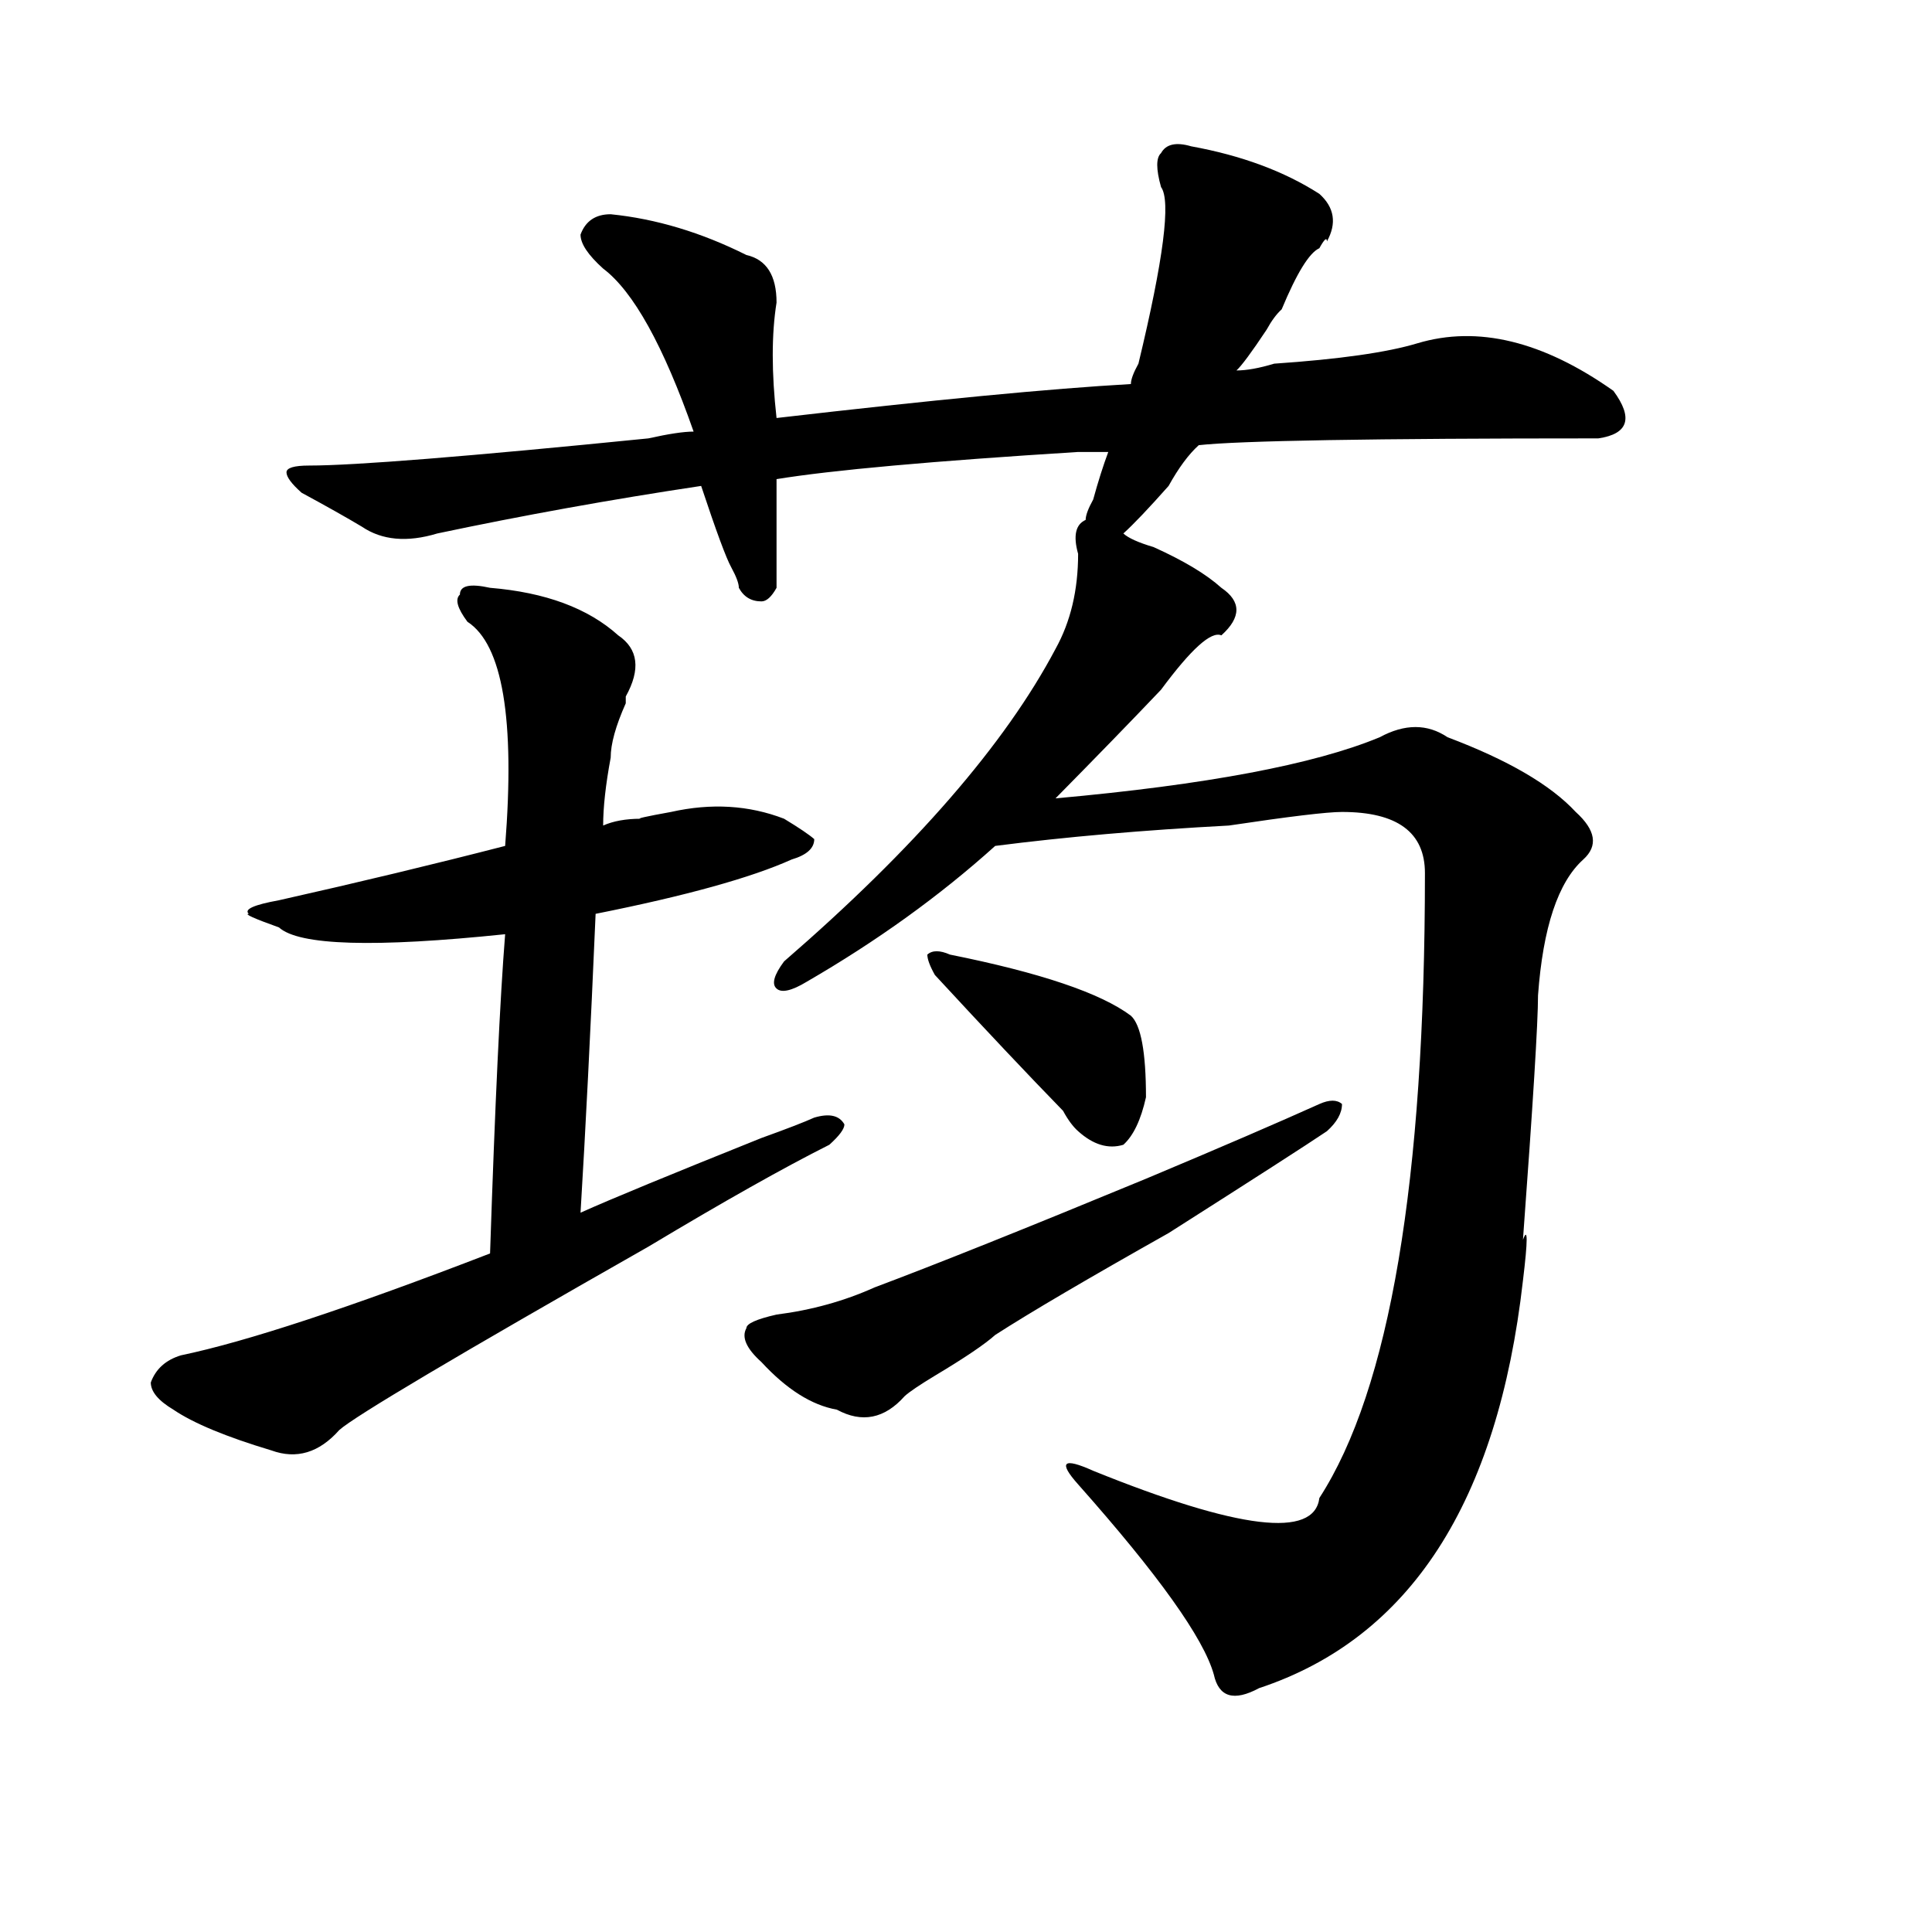 <?xml version="1.0" encoding="utf-8"?>
<!-- Generator: Adobe Illustrator 16.0.0, SVG Export Plug-In . SVG Version: 6.00 Build 0)  -->
<!DOCTYPE svg PUBLIC "-//W3C//DTD SVG 1.1//EN" "http://www.w3.org/Graphics/SVG/1.1/DTD/svg11.dtd">
<svg version="1.1" id="图层_1" xmlns="http://www.w3.org/2000/svg" xmlns:xlink="http://www.w3.org/1999/xlink" x="0px" y="0px"
	 width="1000px" height="1000px" viewBox="0 0 1000 1000" enable-background="new 0 0 1000 1000" xml:space="preserve">
<path d="M253.653,304.25c28.597,2.362,50.73,10.547,66.34,24.609c10.365,7.031,11.707,17.578,3.902,31.641v3.516
	c-5.244,11.756-7.805,21.094-7.805,28.125c-2.622,14.063-3.902,25.818-3.902,35.156c5.183-2.307,11.707-3.516,19.512-3.516
	c-2.622,0,2.561-1.153,15.609-3.516c20.792-4.669,40.304-3.516,58.535,3.516c7.805,4.725,12.988,8.24,15.609,10.547
	c0,4.725-3.902,8.24-11.707,10.547c-20.853,9.394-54.633,18.787-101.461,28.125c-2.622,60.975-5.244,112.5-7.805,154.688
	c15.609-7.031,46.828-19.885,93.656-38.672c12.988-4.669,22.073-8.185,27.316-10.547c7.805-2.307,12.988-1.153,15.609,3.516
	c0,2.362-2.622,5.878-7.805,10.547c-23.414,11.756-54.633,29.334-93.656,52.734c-98.9,56.25-152.191,87.891-159.996,94.922
	c-10.427,11.756-22.134,15.271-35.121,10.547c-23.414-7.031-40.365-14.063-50.73-21.094c-7.805-4.669-11.707-9.338-11.707-14.063
	c2.561-7.031,7.805-11.7,15.609-14.063c33.78-7.031,87.132-24.609,159.996-52.734c2.561-77.344,5.183-132.385,7.805-165.234
	c-67.681,7.031-106.705,5.878-117.07-3.516c-13.049-4.669-18.231-7.031-15.609-7.031c-2.622-2.307,2.561-4.669,15.609-7.031
	c41.584-9.338,80.608-18.731,117.07-28.125c5.183-65.588-1.342-104.26-19.512-116.016c-5.244-7.031-6.524-11.7-3.902-14.063
	C238.043,303.097,243.226,301.943,253.653,304.25z M581.45,276.125c2.561,2.362,7.805,4.725,15.609,7.031
	c15.609,7.031,27.316,14.063,35.121,21.094c10.365,7.031,10.365,15.271,0,24.609c-5.244-2.307-15.609,7.031-31.219,28.125
	c-15.609,16.425-33.841,35.156-54.633,56.25c78.047-7.031,133.96-17.578,167.801-31.641c12.988-7.031,24.695-7.031,35.121,0
	c31.219,11.756,53.291,24.609,66.34,38.672c10.365,9.394,11.707,17.578,3.902,24.609c-13.049,11.756-20.853,35.156-23.414,70.313
	c0,14.063-2.622,56.25-7.805,126.563c2.561-7.031,2.561,0,0,21.094c-13.049,114.862-58.535,185.119-136.582,210.938
	c-13.049,7.031-20.853,4.669-23.414-7.031c-5.244-18.787-28.658-51.581-70.242-98.438c-10.427-11.7-7.805-14.063,7.805-7.031
	c75.425,30.487,114.448,35.156,117.07,14.063c36.402-56.25,54.633-164.025,54.633-323.438c0-21.094-14.329-31.641-42.926-31.641
	c-7.805,0-27.316,2.362-58.535,7.031c-44.267,2.362-84.571,5.878-120.973,10.547c-28.658,25.818-61.157,49.219-97.559,70.313
	c-7.805,4.725-13.049,5.878-15.609,3.516c-2.622-2.307-1.342-7.031,3.902-14.063c67.62-58.557,114.448-112.5,140.484-161.719
	c7.805-14.063,11.707-30.432,11.707-49.219c-2.622-9.338-1.342-15.216,3.902-17.578c0-2.307,1.281-5.822,3.902-10.547
	c2.561-9.338,5.183-17.578,7.805-24.609c-2.622,0-7.805,0-15.609,0c-75.486,4.725-127.497,9.394-156.094,14.063
	c0,21.094,0,39.881,0,56.25c-2.622,4.725-5.244,7.031-7.805,7.031c-5.244,0-9.146-2.307-11.707-7.031
	c0-2.307-1.342-5.822-3.902-10.547c-2.622-4.669-7.805-18.731-15.609-42.188c-46.828,7.031-92.376,15.271-136.582,24.609
	c-15.609,4.725-28.658,3.516-39.023-3.516c-7.805-4.669-18.231-10.547-31.219-17.578c-5.244-4.669-7.805-8.185-7.805-10.547
	c0-2.307,3.902-3.516,11.707-3.516c23.414,0,81.949-4.669,175.605-14.063c10.365-2.307,18.17-3.516,23.414-3.516
	c-15.609-44.494-31.219-72.619-46.828-84.375c-7.805-7.031-11.707-12.854-11.707-17.578c2.561-7.031,7.805-10.547,15.609-10.547
	c23.414,2.362,46.828,9.394,70.242,21.094c10.365,2.362,15.609,10.547,15.609,24.609c-2.622,16.425-2.622,36.365,0,59.766
	c80.608-9.338,141.765-15.216,183.41-17.578c0-2.307,1.281-5.822,3.902-10.547c12.988-53.888,16.89-84.375,11.707-91.406
	c-2.622-9.338-2.622-15.216,0-17.578c2.561-4.669,7.805-5.822,15.609-3.516c25.975,4.725,48.109,12.909,66.34,24.609
	c7.805,7.031,9.085,15.271,3.902,24.609c0-2.307-1.342-1.153-3.902,3.516c-5.244,2.362-11.707,12.909-19.512,31.641
	c-2.622,2.362-5.244,5.878-7.805,10.547c-7.805,11.756-13.049,18.787-15.609,21.094c5.183,0,11.707-1.153,19.512-3.516
	c33.78-2.307,58.535-5.822,74.145-10.547c31.219-9.338,64.998-1.153,101.461,24.609c10.365,14.063,7.805,22.303-7.805,24.609
	c-117.07,0-186.032,1.209-206.824,3.516c-5.244,4.725-10.427,11.756-15.609,21.094C594.437,263.271,586.633,271.456,581.45,276.125z
	 M682.911,571.438c5.183-2.307,9.085-2.307,11.707,0c0,4.725-2.622,9.394-7.805,14.063c-10.427,7.031-37.743,24.609-81.949,52.734
	c-41.645,23.456-71.584,41.034-89.754,52.734c-5.244,4.725-15.609,11.756-31.219,21.094c-7.805,4.725-13.049,8.24-15.609,10.547
	c-10.427,11.756-22.134,14.063-35.121,7.031c-13.049-2.307-26.036-10.547-39.023-24.609c-7.805-7.031-10.427-12.854-7.805-17.578
	c0-2.307,5.183-4.669,15.609-7.031c18.17-2.307,35.121-7.031,50.73-14.063c31.219-11.7,78.047-30.432,140.484-56.25
	C632.18,593.74,662.057,580.831,682.911,571.438z M491.696,494.094c46.828,9.394,78.047,19.94,93.656,31.641
	c5.183,4.725,7.805,18.787,7.805,42.188c-2.622,11.756-6.524,19.94-11.707,24.609c-7.805,2.362-15.609,0-23.414-7.031
	c-2.622-2.307-5.244-5.822-7.805-10.547c-18.231-18.731-40.365-42.188-66.34-70.313c-2.622-4.669-3.902-8.185-3.902-10.547
	C482.55,491.787,486.452,491.787,491.696,494.094z"/>
</svg>

